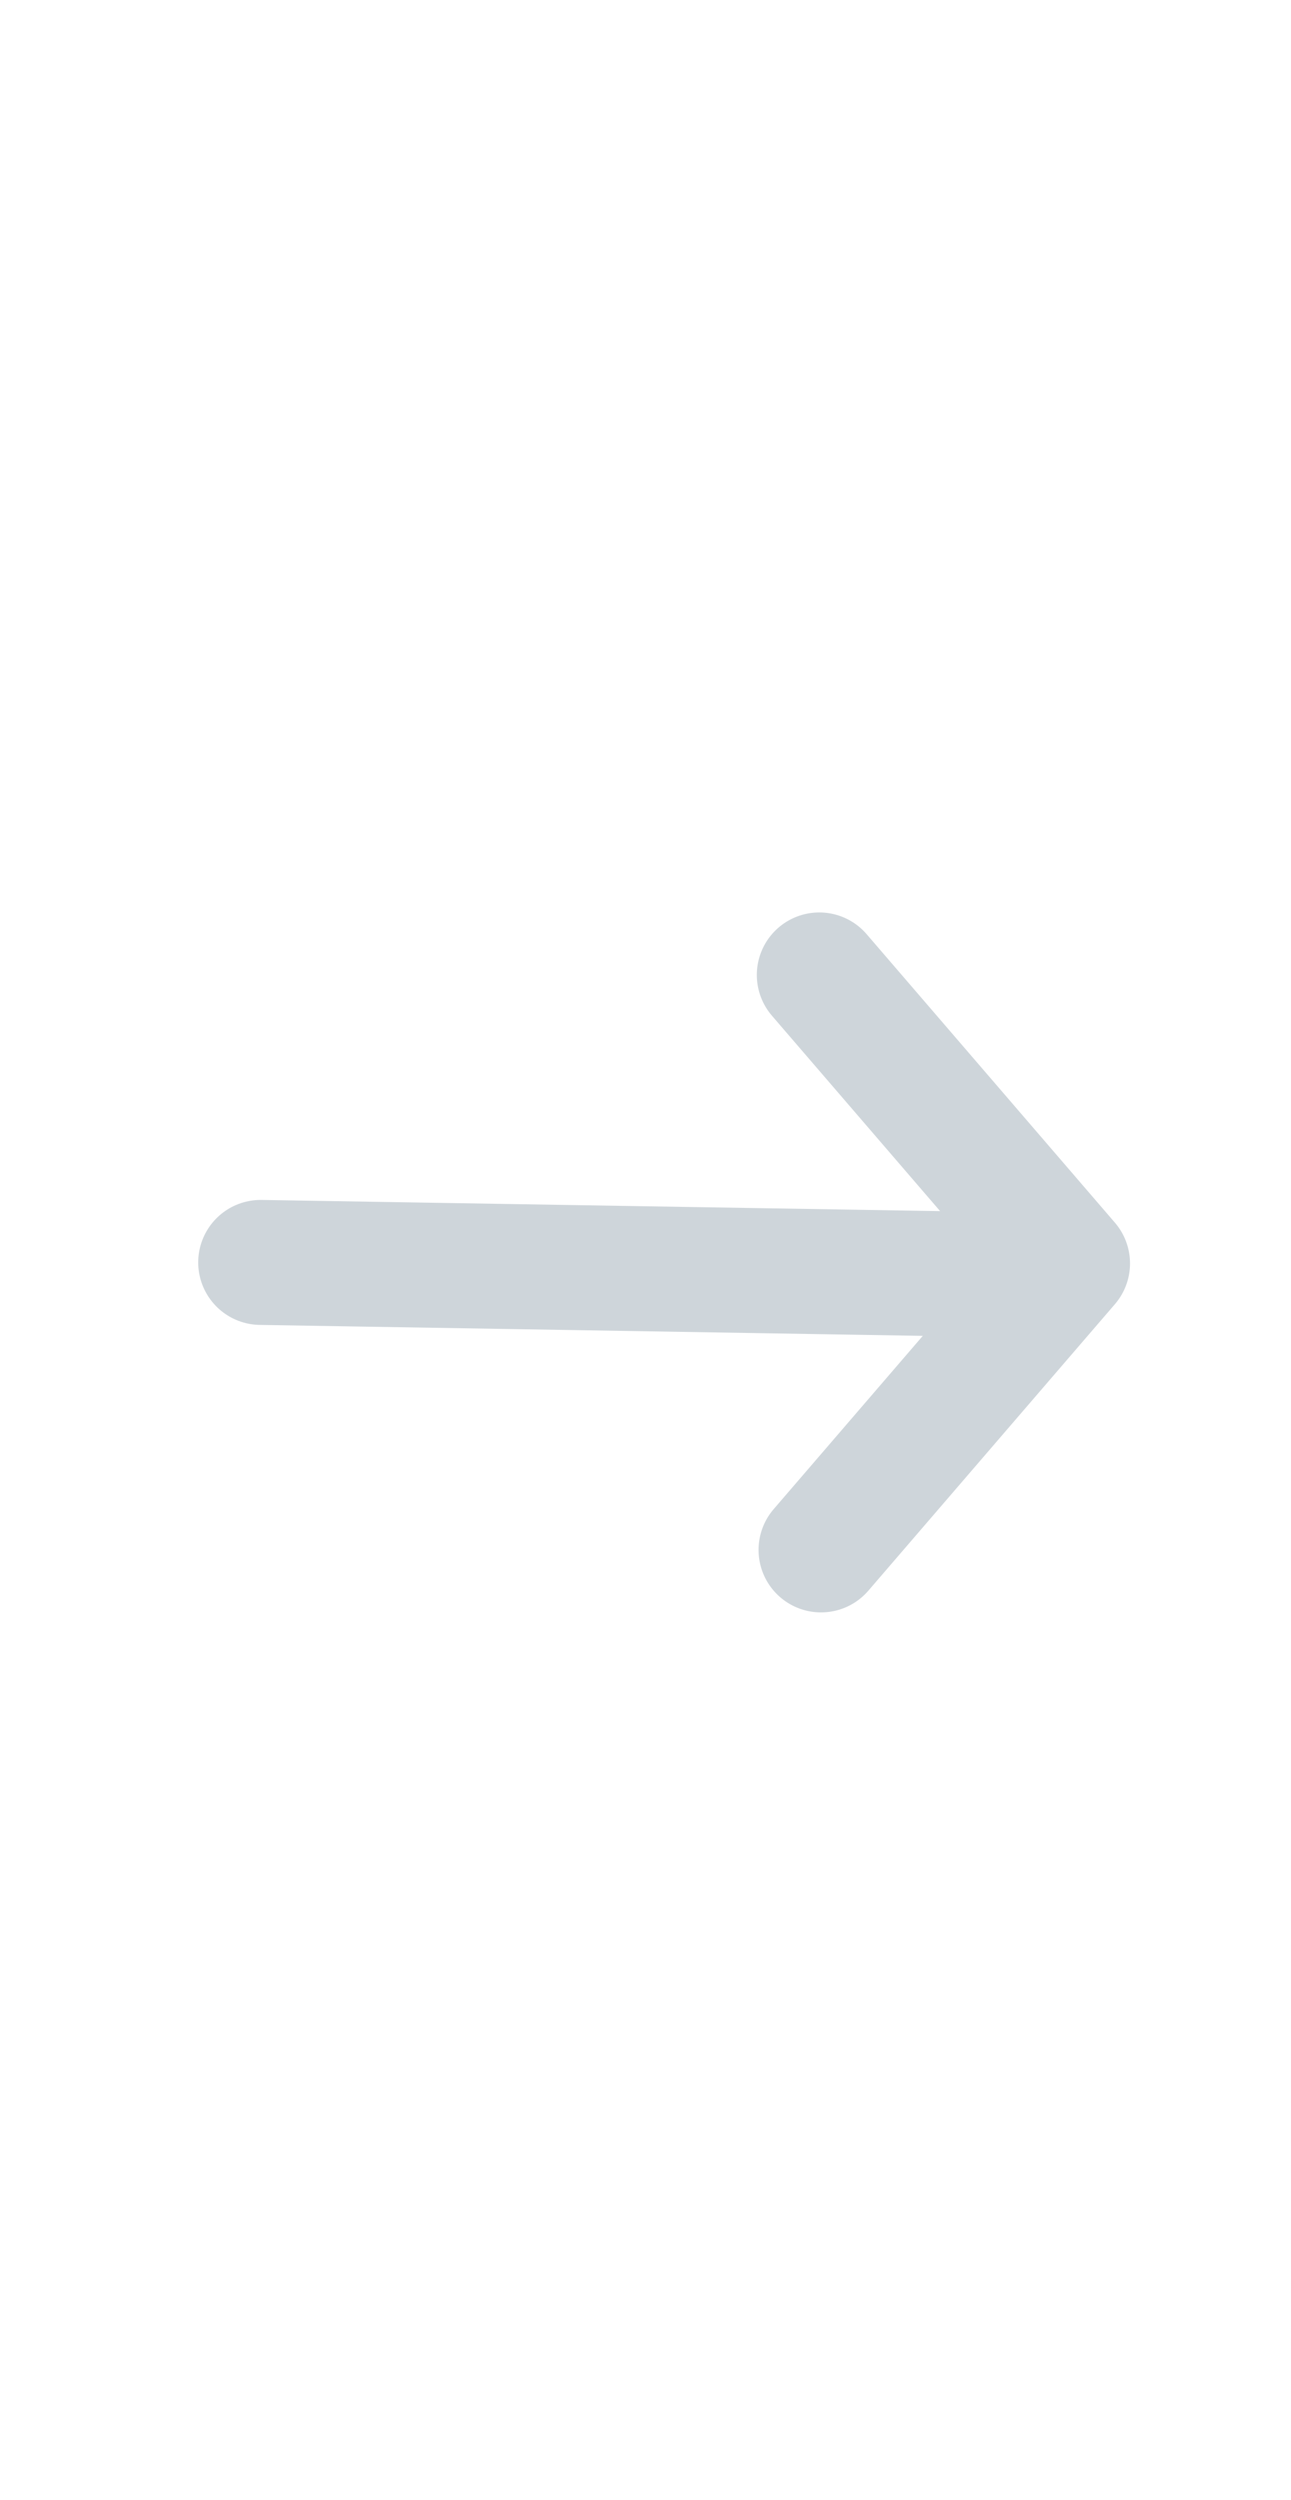 <svg xmlns="http://www.w3.org/2000/svg" width="62" height="120" viewBox="0 0 62 120">
    <g fill="none" fill-rule="evenodd" stroke="#CED5DA" stroke-linecap="round" stroke-width="6">
        <path d="M0.596 13.8L36.962 14.4" transform="translate(11.923 46.8)"/>
        <path stroke-linejoin="round" d="M27.423 0L39.346 13.848 27.506 27.6" transform="translate(11.923 46.8)"/>
    </g>
</svg>
